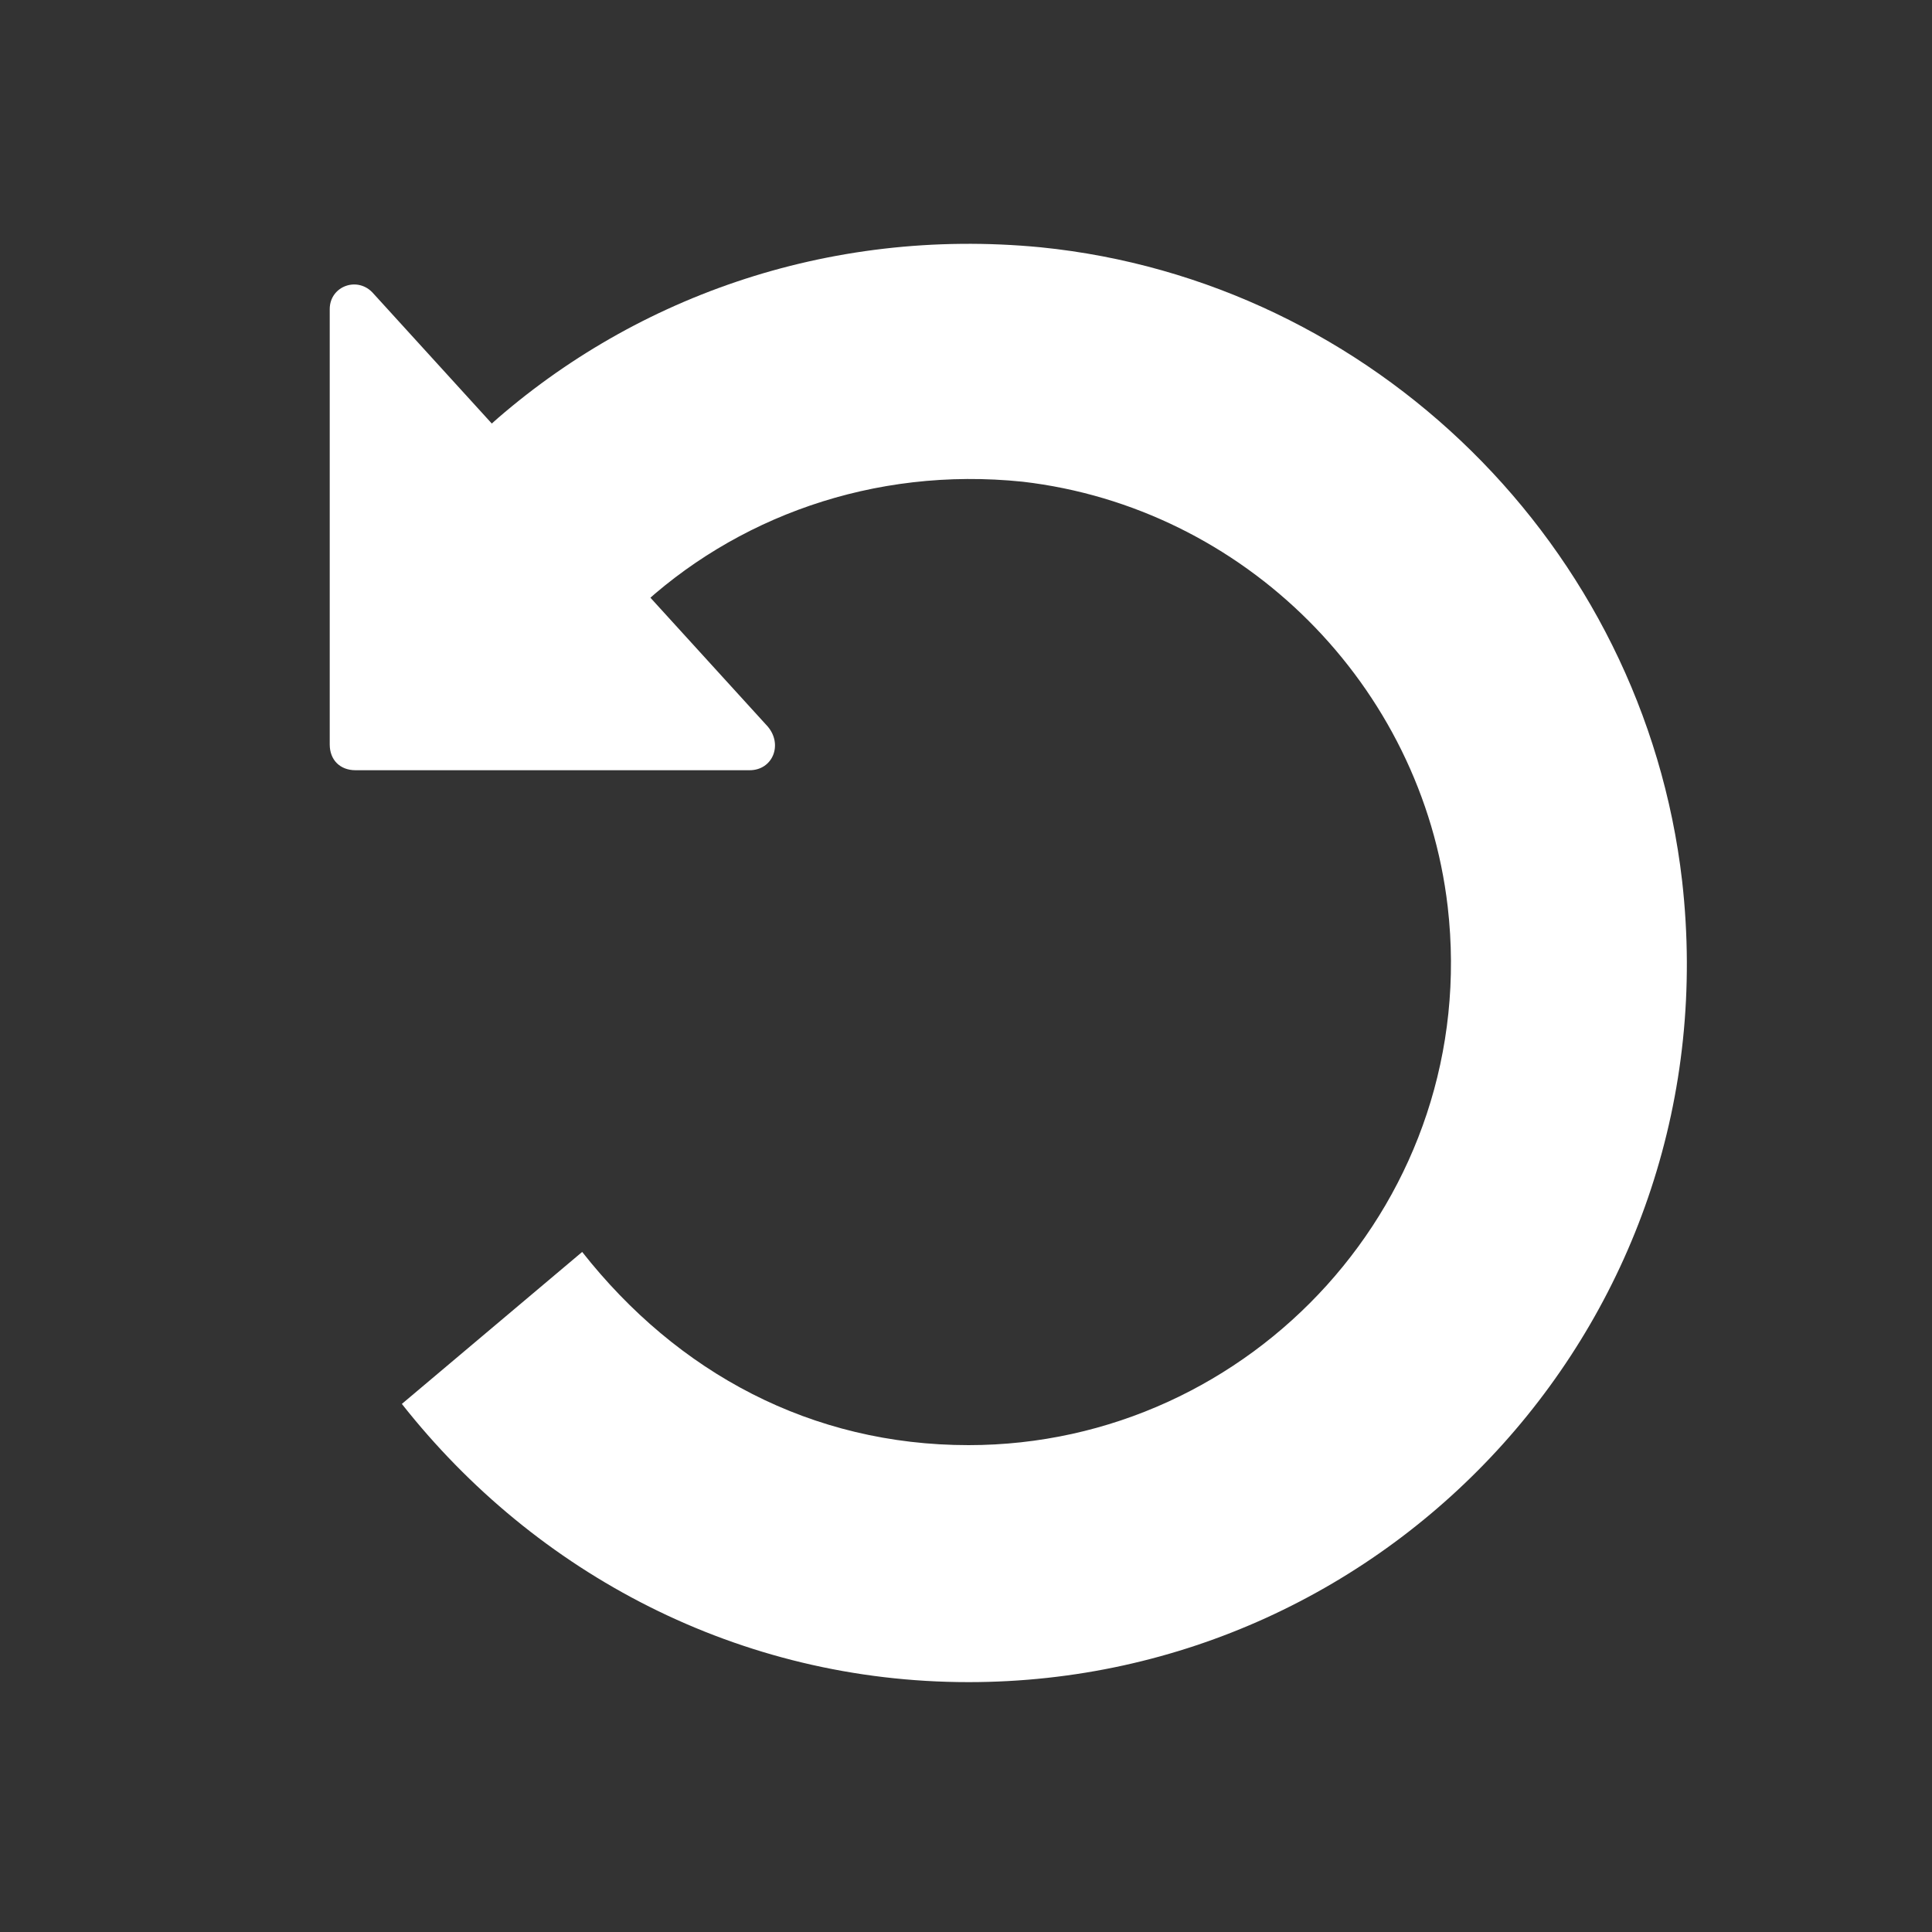 <?xml version="1.0" encoding="utf-8"?>
<!-- Generator: Adobe Illustrator 18.1.0, SVG Export Plug-In . SVG Version: 6.00 Build 0)  -->
<svg version="1.1" id="Layer_1" xmlns="http://www.w3.org/2000/svg" xmlns:xlink="http://www.w3.org/1999/xlink" x="0px" y="0px"
	 viewBox="112.5 500 75 75" enable-background="new 112.5 500 75 75" xml:space="preserve">
<rect x="112.5" y="500" width="75" height="75" fill="#333333" stroke="none"/>
<g id="rotate-left">
	<path fill="#FFFFFF" d="M152.9,509.6c-8.3-0.8-16,2-21.6,7.1l5.9,7c3.8-3.6,9.2-5.6,15-5c8.6,1,15.5,7.9,16.5,16.5
		c1.3,11.3-7.6,20.9-18.6,20.9c-6.1,0-11.3-2.8-15-7.5l-7,5.9c5.2,6.6,13.1,10.8,22,10.8c16.5,0,29.6-14.3,27.7-31.1
		C176.3,521.2,165.8,510.9,152.9,509.6z"/>
	<path fill="#FFFFFF" d="M125.3,512v16.9c0,0.6,0.4,1,1,1h15.3c0.9,0,1.3-1,0.7-1.7L127,511.4C126.4,510.7,125.3,511.1,125.3,512z"
		/>
</g>
</svg>
